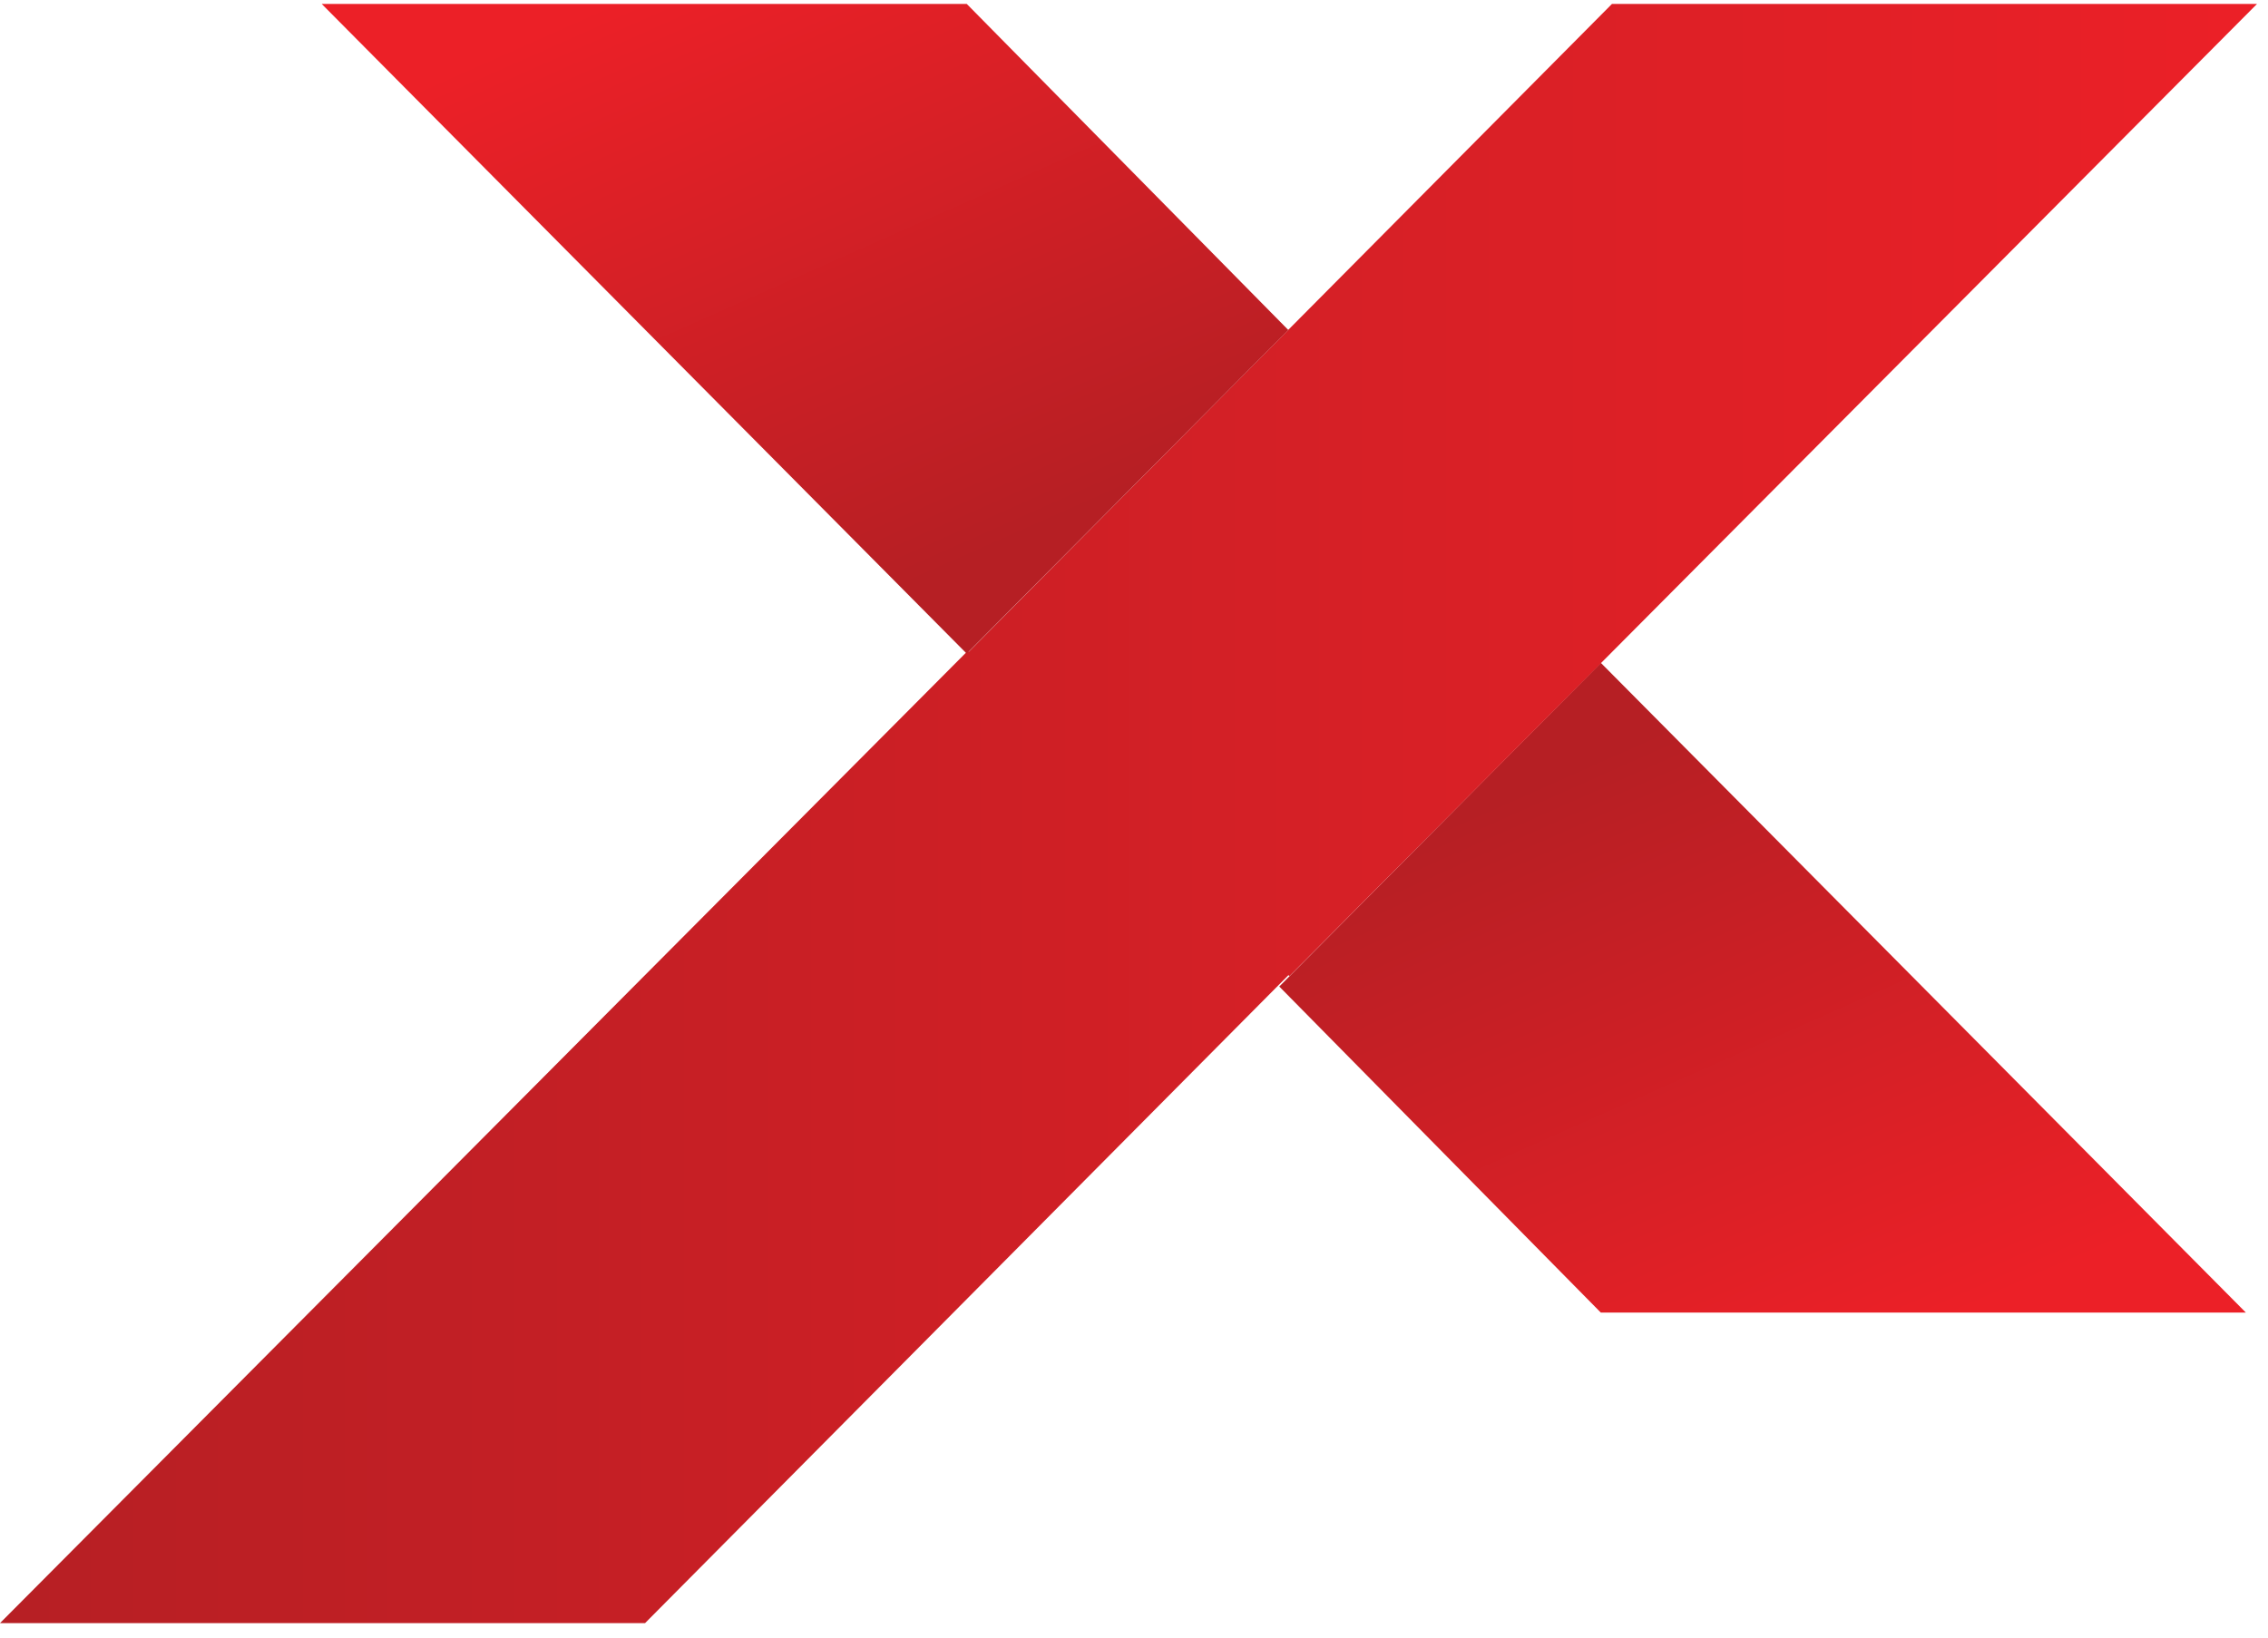 <?xml version="1.0" encoding="UTF-8"?>
<svg width="36px" height="26px" viewBox="0 0 36 26" version="1.1" xmlns="http://www.w3.org/2000/svg" xmlns:xlink="http://www.w3.org/1999/xlink">
    <!-- Generator: Sketch 50.2 (55047) - http://www.bohemiancoding.com/sketch -->
    <title>logo-icon-cloud</title>
    <desc>Created with Sketch.</desc>
    <defs>
        <linearGradient x1="17.317%" y1="24.77%" x2="67.612%" y2="101.927%" id="linearGradient-1">
            <stop stop-color="#B61F24" offset="0%"></stop>
            <stop stop-color="#EC2027" offset="100%"></stop>
        </linearGradient>
        <linearGradient x1="0%" y1="50%" x2="100%" y2="50%" id="linearGradient-2">
            <stop stop-color="#B61F24" offset="0%"></stop>
            <stop stop-color="#EC2027" offset="100%"></stop>
        </linearGradient>
        <linearGradient x1="82.683%" y1="75.23%" x2="32.388%" y2="-1.927%" id="linearGradient-3">
            <stop stop-color="#B61F24" offset="0%"></stop>
            <stop stop-color="#EC2027" offset="100%"></stop>
        </linearGradient>
    </defs>
    <g id="Sierra-Labs-Web-Redesign" stroke="none" stroke-width="1" fill="none" fill-rule="evenodd">
        <g id="03_Sierra-Cloud-Validator" transform="translate(-609, -154)">
            <g id="Product-Title" transform="translate(585, 141)">
                <g id="Stacked-Group" transform="translate(24, 8)">
                    <g id="Sierra-Product-Icons-/-Xtend">
                        <g id="Asset-17" transform="translate(0, 5.062)">
                            <polygon id="Shape" fill="url(#linearGradient-1)" fill-rule="nonzero" points="25.41 20.778 35.649 20.778 25.41 10.462 20.306 15.601"></polygon>
                            <polygon id="Shape" fill="url(#linearGradient-2)" fill-rule="nonzero" points="35.826 0 25.587 0 20.447 5.177 15.376 10.288 15.361 10.272 0 25.708 10.239 25.708 15.378 20.531 20.452 15.42 20.467 15.436"></polygon>
                            <polygon id="Shape" fill="url(#linearGradient-3)" fill-rule="nonzero" points="15.345 0 5.106 0 15.345 10.316 20.449 5.177"></polygon>
                        </g>
                    </g>
                </g>
            </g>
        </g>
    </g>
</svg>
